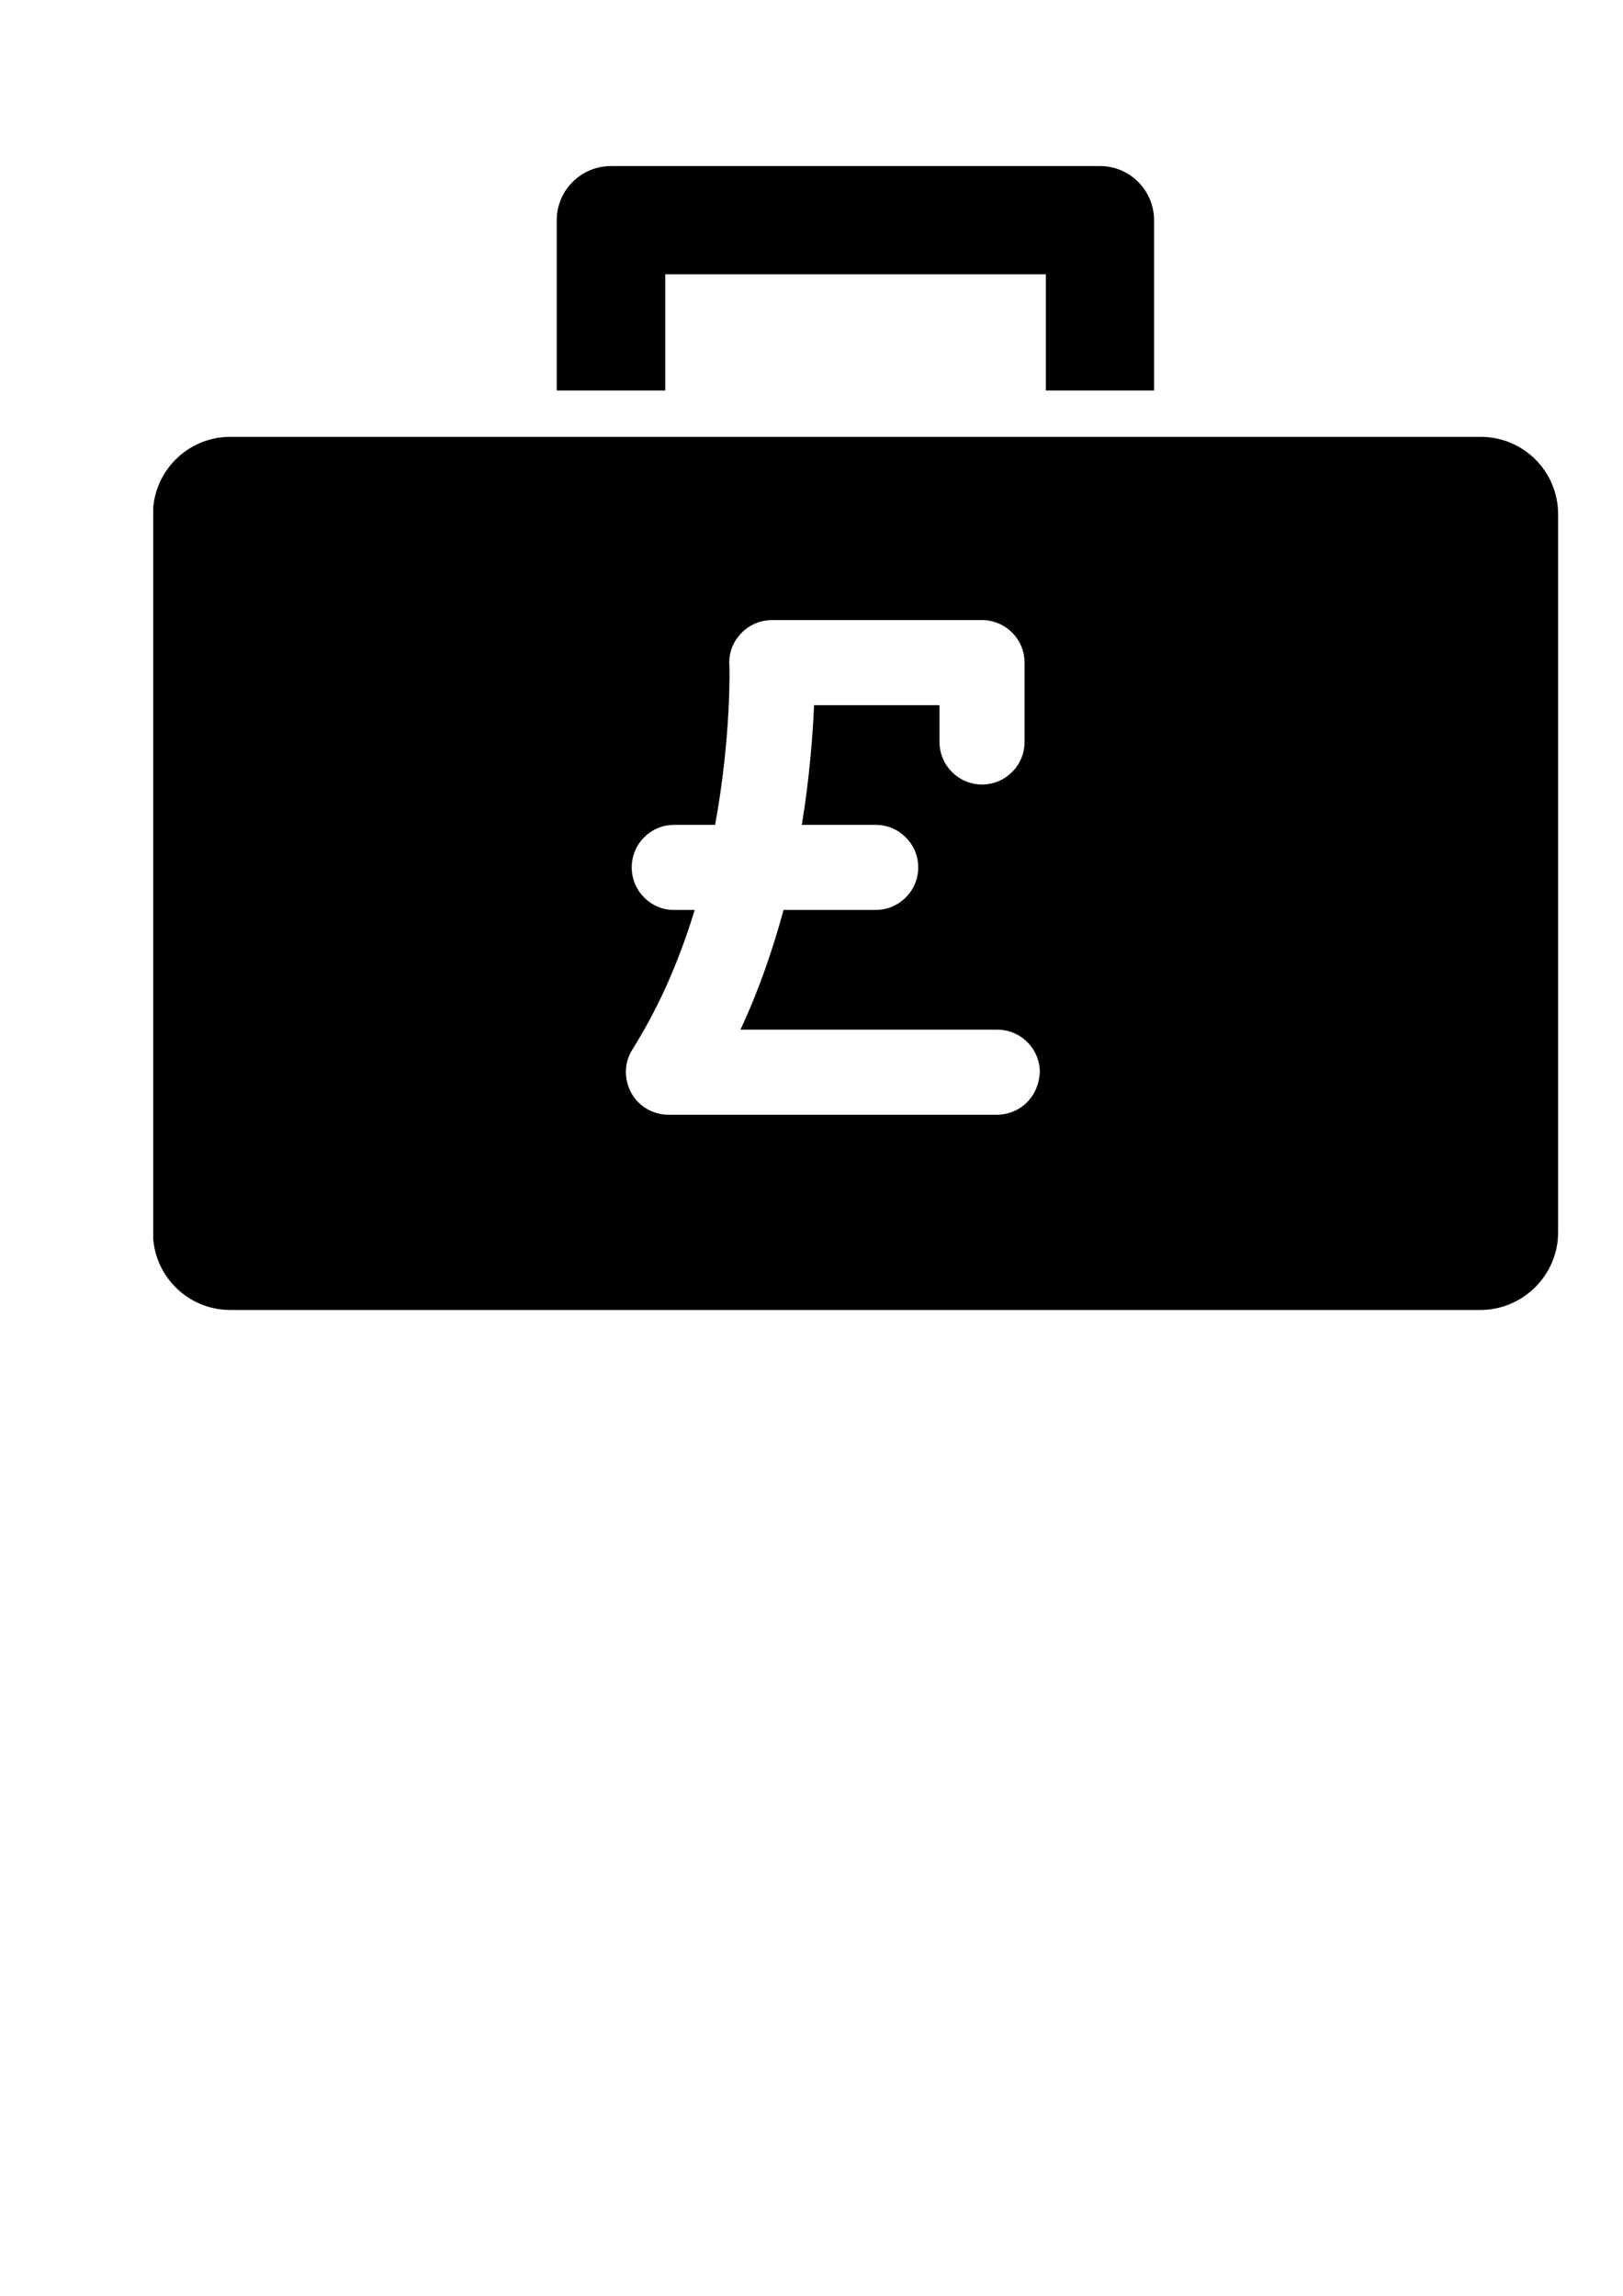 <?xml version="1.0" encoding="utf-8"?>
<!-- Generator: Adobe Illustrator 18.1.1, SVG Export Plug-In . SVG Version: 6.00 Build 0)  -->
<!DOCTYPE svg PUBLIC "-//W3C//DTD SVG 1.0//EN" "http://www.w3.org/TR/2001/REC-SVG-20010904/DTD/svg10.dtd">
<svg version="1.0" id="Layer_1" xmlns="http://www.w3.org/2000/svg" xmlns:xlink="http://www.w3.org/1999/xlink" x="0px" y="0px"
	 viewBox="0 0 595.3 841.9" enable-background="new 0 0 595.3 841.9" xml:space="preserve">
<g>
	<g>
		<defs>
			<rect id="SVGID_1_" x="56.2" y="60.9" width="515.7" height="420"/>
		</defs>
		<clipPath id="SVGID_2_">
			<use xlink:href="#SVGID_1_"  overflow="visible"/>
		</clipPath>
		<path clip-path="url(#SVGID_2_)" d="M403.5,60.9H224.1c-11,0-19.9,8.9-19.9,19.9v62.4H244v-42.6h139.6v42.6h39.7V80.8
			C423.3,69.8,414.4,60.9,403.5,60.9L403.5,60.9z M403.5,60.9"/>
		<path clip-path="url(#SVGID_2_)" d="M571.5,451.9V188.6c0-15.7-12.7-28.4-28.4-28.4H84.5c-15.7,0-28.4,12.7-28.4,28.4v263.4
			c0,15.7,12.7,28.4,28.4,28.4h458.6C558.7,480.3,571.5,467.6,571.5,451.9L571.5,451.9z M378.1,402.6c-2.8,3.8-7.4,6.2-12.5,6.2
			H245.2c-5.7,0-11-3.1-13.7-8.1c-2.7-5-2.6-11.1,0.5-15.9c4.5-7.2,8.5-14.7,12-22.3c4.3-9.5,7.9-19.2,10.8-28.8h-7.5
			c-1.1,0-2.2-0.1-3.2-0.3c-7.1-1.5-12.4-7.8-12.4-15.3c0-7.5,5.3-13.8,12.4-15.3c1-0.2,2.1-0.3,3.2-0.3h15
			c6-32.9,5.3-58.5,5.2-58.9c-0.2-4.3,1.4-8.3,4.4-11.4c3-3.1,7-4.8,11.2-4.8h77.1c8.6,0,15.6,7,15.6,15.6v29.1
			c0,8.6-7,15.6-15.6,15.6c-8.6,0-15.6-7-15.6-15.6v-13.5h-46c-0.5,10.8-1.6,26.2-4.5,43.9h27.1c8.6,0,15.6,7,15.6,15.6
			c0,8.6-7,15.6-15.6,15.6h-33.8c-3.9,14.4-9,29.3-15.8,43.9h94.2c8.6,0,15.6,7,15.6,15.6C381.2,396.7,380.1,400,378.1,402.6
			L378.1,402.6z M378.1,402.6"/>
	</g>
</g>
</svg>
